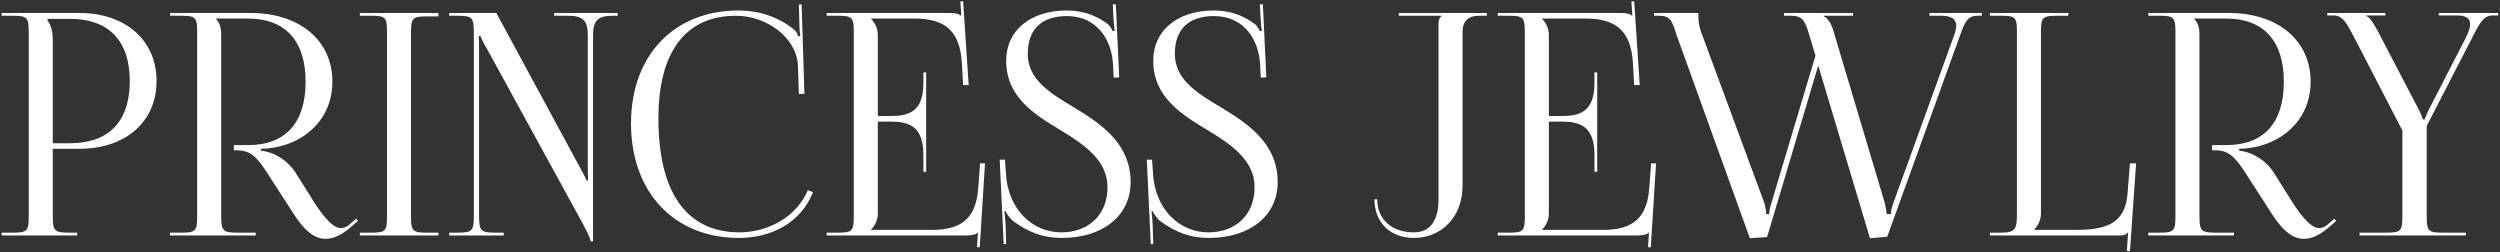 <?xml version="1.0" encoding="UTF-8"?> <svg xmlns="http://www.w3.org/2000/svg" width="1328" height="134" viewBox="0 0 1328 134" fill="none"><rect x="0" y="0" width="1328" height="134" fill="#333333" stroke="none"/><path d="M25.249 10.015V10.837C27.212 13.467 28.03 17.247 28.03 21.027V76.089H37.193C57.807 76.089 68.933 64.584 68.933 43.052C68.933 21.685 57.807 10.015 37.193 10.015H25.249ZM0.871 125.07V123.59H6.597C14.451 123.59 15.269 122.768 15.269 114.879V17.083C15.269 9.193 14.451 8.372 6.597 8.372H0.871V6.892H42.101C66.642 6.892 83.167 21.356 83.167 43.052C83.167 64.748 66.642 79.048 42.101 79.048H28.03V114.879C28.03 122.768 29.012 123.59 36.865 123.59H40.956V125.07H0.871Z" fill="white"></path><path d="M90.346 125.07V123.59H96.072C103.925 123.59 104.743 122.768 104.743 114.879V17.083C104.743 9.193 103.925 8.372 96.072 8.372H90.346V6.892H133.048C159.225 6.892 176.568 21.521 176.568 43.381C176.568 63.433 161.516 77.075 141.883 78.883L138.61 79.048V80.034C146.3 80.856 153.172 85.787 156.771 91.375L164.952 104.36C169.042 111.099 175.75 121.125 180.822 121.125C182.458 121.125 183.931 120.796 185.567 119.317L189.166 116.194L190.148 117.344L186.548 120.467C181.313 125.07 176.895 126.878 172.969 126.878C164.625 126.878 158.898 118.331 153.826 110.277L142.374 92.526C136.974 84.143 133.539 79.87 126.176 79.87H124.213V77.075H131.739C151.536 77.075 162.334 65.406 162.334 43.381C162.334 21.685 151.536 9.851 131.739 9.851H114.723V10.015C116.687 11.988 117.505 14.782 117.505 18.562V114.879C117.505 122.768 118.486 123.59 126.34 123.59H135.829V125.07H90.346Z" fill="white"></path><path d="M191.164 125.07V123.59H196.89C204.744 123.59 205.562 122.933 205.562 115.043V16.918C205.562 9.029 204.744 8.372 196.89 8.372H191.164V6.892H232.885V8.7H227.158C219.305 8.7 218.323 9.358 218.323 17.247V115.043C218.323 122.933 219.305 123.59 227.158 123.59H232.885V125.07H191.164Z" fill="white"></path><path d="M238.617 125.07V123.59H242.871C250.724 123.59 251.706 122.768 251.706 114.879V17.083C251.706 9.193 250.724 8.372 242.871 8.372H238.617V6.892H263.65L308.479 89.731C310.279 92.854 311.424 95.155 311.424 95.813H312.405C312.242 94.005 312.242 91.704 312.242 88.91V18.727C312.242 10.837 309.624 8.372 301.771 8.372H294.408V6.892H328.112V8.372H325.494C317.641 8.372 315.023 10.837 315.023 18.727V128.192H313.714C313.714 126.549 311.26 121.947 309.133 118.002L258.414 25.465C256.614 22.507 255.142 19.22 255.142 19.055H254.324C254.487 20.863 254.487 23.329 254.487 26.123V114.879C254.487 122.768 255.469 123.59 263.322 123.59H267.576V125.07H238.617Z" fill="white"></path><path d="M335.187 65.57C335.187 29.574 357.929 5.577 392.287 5.577C403.249 5.577 413.883 9.029 422.228 16.097C423.046 16.918 423.7 18.233 424.027 19.384L425.173 19.055C424.845 17.74 424.682 16.097 424.682 14.289L424.355 2.454L425.827 2.29L427.3 49.791L424.355 49.956L423.864 34.67C423.046 19.877 407.175 8.372 390.978 8.372C364.146 8.372 349.748 27.602 349.748 62.94C349.748 102.387 364.8 123.426 392.778 123.426C408.321 123.426 423.373 114.879 429.099 101.072L431.881 102.059C425.336 118.495 409.63 126.384 392.451 126.384C358.092 126.384 335.187 102.059 335.187 65.57Z" fill="white"></path><path d="M491.982 91.211H490.509V82.171C490.509 66.392 482.002 64.584 472.839 64.584H466.295V113.4C466.295 117.016 464.659 119.974 462.696 121.947V122.111H495.254C510.961 122.111 518.487 115.701 519.632 99.922L520.614 86.773H523.231L520.45 131.315H518.978L519.468 123.59H519.305C518.159 124.741 515.869 125.07 513.251 125.07H439.136V123.59H444.862C452.715 123.59 453.533 122.768 453.533 114.879V17.083C453.533 9.193 452.715 8.372 444.862 8.372H439.136V6.892H504.416C507.034 6.892 509.324 7.221 510.47 8.372H510.633L510.143 0.811L511.615 0.646L514.56 45.189H511.615L510.961 33.684C509.979 15.932 501.471 9.851 485.765 9.851H462.696V10.015C464.659 11.988 466.295 14.946 466.295 18.562V61.625H472.839C482.002 61.625 490.509 59.982 490.509 44.203V38.45H491.982V91.211Z" fill="white"></path><path d="M531.045 84.8H533.826L534.317 91.539C535.135 110.934 548.224 123.426 563.767 123.426C578.492 123.426 588.309 113.893 588.309 99.429C588.309 85.294 576.201 76.911 563.44 69.186C549.206 60.639 534.481 51.435 534.481 32.204C534.481 16.261 547.242 5.577 566.712 5.577C576.529 5.577 583.4 9.029 588.472 12.809C589.618 13.631 590.926 16.097 591.09 16.59L592.235 16.261C591.908 15.111 591.744 13.303 591.581 11.001L591.09 2.29H592.726L594.526 41.08L591.581 41.244L591.254 34.341C590.599 21.356 582.909 8.536 566.712 8.536C553.296 8.536 545.934 15.604 545.934 28.588C545.934 42.23 557.714 49.462 570.475 57.023C585.036 65.899 600.579 76.254 600.579 96.799C600.579 114.55 585.854 126.384 564.094 126.384C553.95 126.384 546.588 123.426 538.244 117.509C537.099 116.687 534.644 113.564 534.154 112.085L533.499 112.249C533.826 113.893 533.99 117.344 534.154 119.317L534.481 129.672H533.172L531.045 84.8Z" fill="white"></path><path d="M609.175 84.8H611.957L612.448 91.539C613.266 110.934 626.354 123.426 641.897 123.426C656.622 123.426 666.439 113.893 666.439 99.429C666.439 85.294 654.332 76.911 641.57 69.186C627.336 60.639 612.611 51.435 612.611 32.204C612.611 16.261 625.373 5.577 644.842 5.577C654.659 5.577 661.531 9.029 666.603 12.809C667.748 13.631 669.057 16.097 669.22 16.59L670.366 16.261C670.038 15.111 669.875 13.303 669.711 11.001L669.22 2.29H670.856L672.656 41.08L669.711 41.244L669.384 34.341C668.729 21.356 661.04 8.536 644.842 8.536C631.426 8.536 624.064 15.604 624.064 28.588C624.064 42.23 635.844 49.462 648.605 57.023C663.167 65.899 678.71 76.254 678.71 96.799C678.71 114.55 663.985 126.384 642.225 126.384C632.081 126.384 624.718 123.426 616.374 117.509C615.229 116.687 612.775 113.564 612.284 112.085L611.629 112.249C611.957 113.893 612.12 117.344 612.284 119.317L612.611 129.672H611.302L609.175 84.8Z" fill="white"></path><path d="M731.583 105.839C731.583 116.523 739.272 123.426 751.052 123.426C759.56 123.426 764.141 117.344 764.141 106.003V12.974C764.141 10.344 764.468 9.851 765.614 8.7V8.372H743.035V6.892H789.828V8.372H785.574C779.848 8.372 776.903 11.33 776.903 17.083V98.607C776.903 115.208 765.777 126.384 751.052 126.384C738.454 126.384 730.11 118.166 730.11 105.839H731.583Z" fill="white"></path><path d="M848.441 91.211H846.969V82.171C846.969 66.392 838.461 64.584 829.299 64.584H822.754V113.4C822.754 117.016 821.118 119.974 819.155 121.947V122.111H851.713C867.42 122.111 874.946 115.701 876.091 99.922L877.073 86.773H879.691L876.909 131.315H875.437L875.928 123.59H875.764C874.619 124.741 872.328 125.07 869.711 125.07H795.595V123.59H801.322C809.175 123.59 809.993 122.768 809.993 114.879V17.083C809.993 9.193 809.175 8.372 801.322 8.372H795.595V6.892H860.876C863.493 6.892 865.784 7.221 866.929 8.372H867.093L866.602 0.811L868.075 0.646L871.019 45.189H868.075L867.42 33.684C866.438 15.932 857.931 9.851 842.224 9.851H819.155V10.015C821.118 11.988 822.754 14.946 822.754 18.562V61.625H829.299C838.461 61.625 846.969 59.982 846.969 44.203V38.45H848.441V91.211Z" fill="white"></path><path d="M878.644 6.892H902.204V9.193C902.204 11.659 902.695 13.96 903.349 16.261L937.216 107.811C937.38 108.304 938.198 111.427 938.198 113.728H939.834C939.834 113.235 939.834 111.263 940.979 107.811L964.376 29.574L961.104 18.562C958.813 10.837 957.341 8.372 951.451 8.372H947.688V6.892H984.336V8.372H968.793V8.7C971.084 9.522 973.047 13.303 973.865 16.261L1001.19 107.811C1001.84 110.77 1002.17 112.578 1002.17 113.728H1004.46C1004.46 112.414 1004.79 110.441 1005.93 107.318L1038.16 18.398C1038.82 16.59 1039.15 14.946 1039.15 13.631C1039.15 10.18 1036.69 8.372 1031.13 8.372H1024.91V6.892H1052.73V8.372H1050.27C1045.04 8.372 1043.56 12.152 1041.27 18.562L1002.5 125.727L993.335 126.549L965.848 34.834L938.689 125.891L929.527 126.549L890.588 18.562C888.133 10.508 886.988 8.372 881.098 8.372H878.644V6.892Z" fill="white"></path><path d="M1056.99 125.07V123.59H1062.71C1070.57 123.59 1071.39 121.618 1071.39 113.728V16.918C1071.39 9.029 1070.57 8.372 1062.71 8.372H1056.99V6.892H1098.71V8.372H1092.98C1085.13 8.372 1084.15 9.029 1084.15 16.918V113.4C1084.15 117.016 1082.51 119.974 1080.55 121.947V122.111H1102.64C1118.34 122.111 1128.81 118.988 1130.12 103.209L1131.43 86.773H1134.7L1131.43 133.452L1129.79 133.288L1130.45 123.59H1130.29C1129.14 124.741 1128.49 125.07 1125.87 125.07H1056.99Z" fill="white"></path><path d="M1141.19 125.07V123.59H1146.92C1154.77 123.59 1155.59 122.768 1155.59 114.879V17.083C1155.59 9.193 1154.77 8.372 1146.92 8.372H1141.19V6.892H1183.89C1210.07 6.892 1227.41 21.521 1227.41 43.381C1227.41 63.433 1212.36 77.075 1192.73 78.883L1189.45 79.048V80.034C1197.14 80.856 1204.02 85.787 1207.62 91.375L1215.8 104.36C1219.89 111.099 1226.59 121.125 1231.67 121.125C1233.3 121.125 1234.77 120.796 1236.41 119.317L1240.01 116.194L1240.99 117.344L1237.39 120.467C1232.16 125.07 1227.74 126.878 1223.81 126.878C1215.47 126.878 1209.74 118.331 1204.67 110.277L1193.22 92.526C1187.82 84.143 1184.38 79.87 1177.02 79.87H1175.06V77.075H1182.58C1202.38 77.075 1213.18 65.406 1213.18 43.381C1213.18 21.685 1202.38 9.851 1182.58 9.851H1165.57V10.015C1167.53 11.988 1168.35 14.782 1168.35 18.562V114.879C1168.35 122.768 1169.33 123.59 1177.18 123.59H1186.67V125.07H1141.19Z" fill="white"></path><path d="M1253.4 125.07V123.59H1267.48C1275.33 123.59 1276.15 122.768 1276.15 114.879V69.35L1250.46 19.713C1246.53 12.152 1244.41 8.207 1239.66 8.207H1236.23V6.892H1267.15V8.207H1257V8.536C1259.13 9.358 1261.09 12.809 1263.71 17.74L1284.82 58.174C1285.64 59.653 1286.78 62.447 1286.94 63.433H1288.09C1288.25 62.447 1289.4 59.817 1290.22 58.174L1309.85 20.041C1311.16 17.412 1312.14 14.946 1312.14 12.809C1312.14 10.18 1310.34 8.207 1305.27 8.207H1295.45V6.892H1327.03V8.207H1324.25C1319.5 8.207 1317.54 11.495 1313.29 19.877L1289.07 66.885V114.879C1289.07 122.768 1289.89 123.59 1297.74 123.59H1309.85V125.07H1253.4Z" fill="white"></path></svg> 